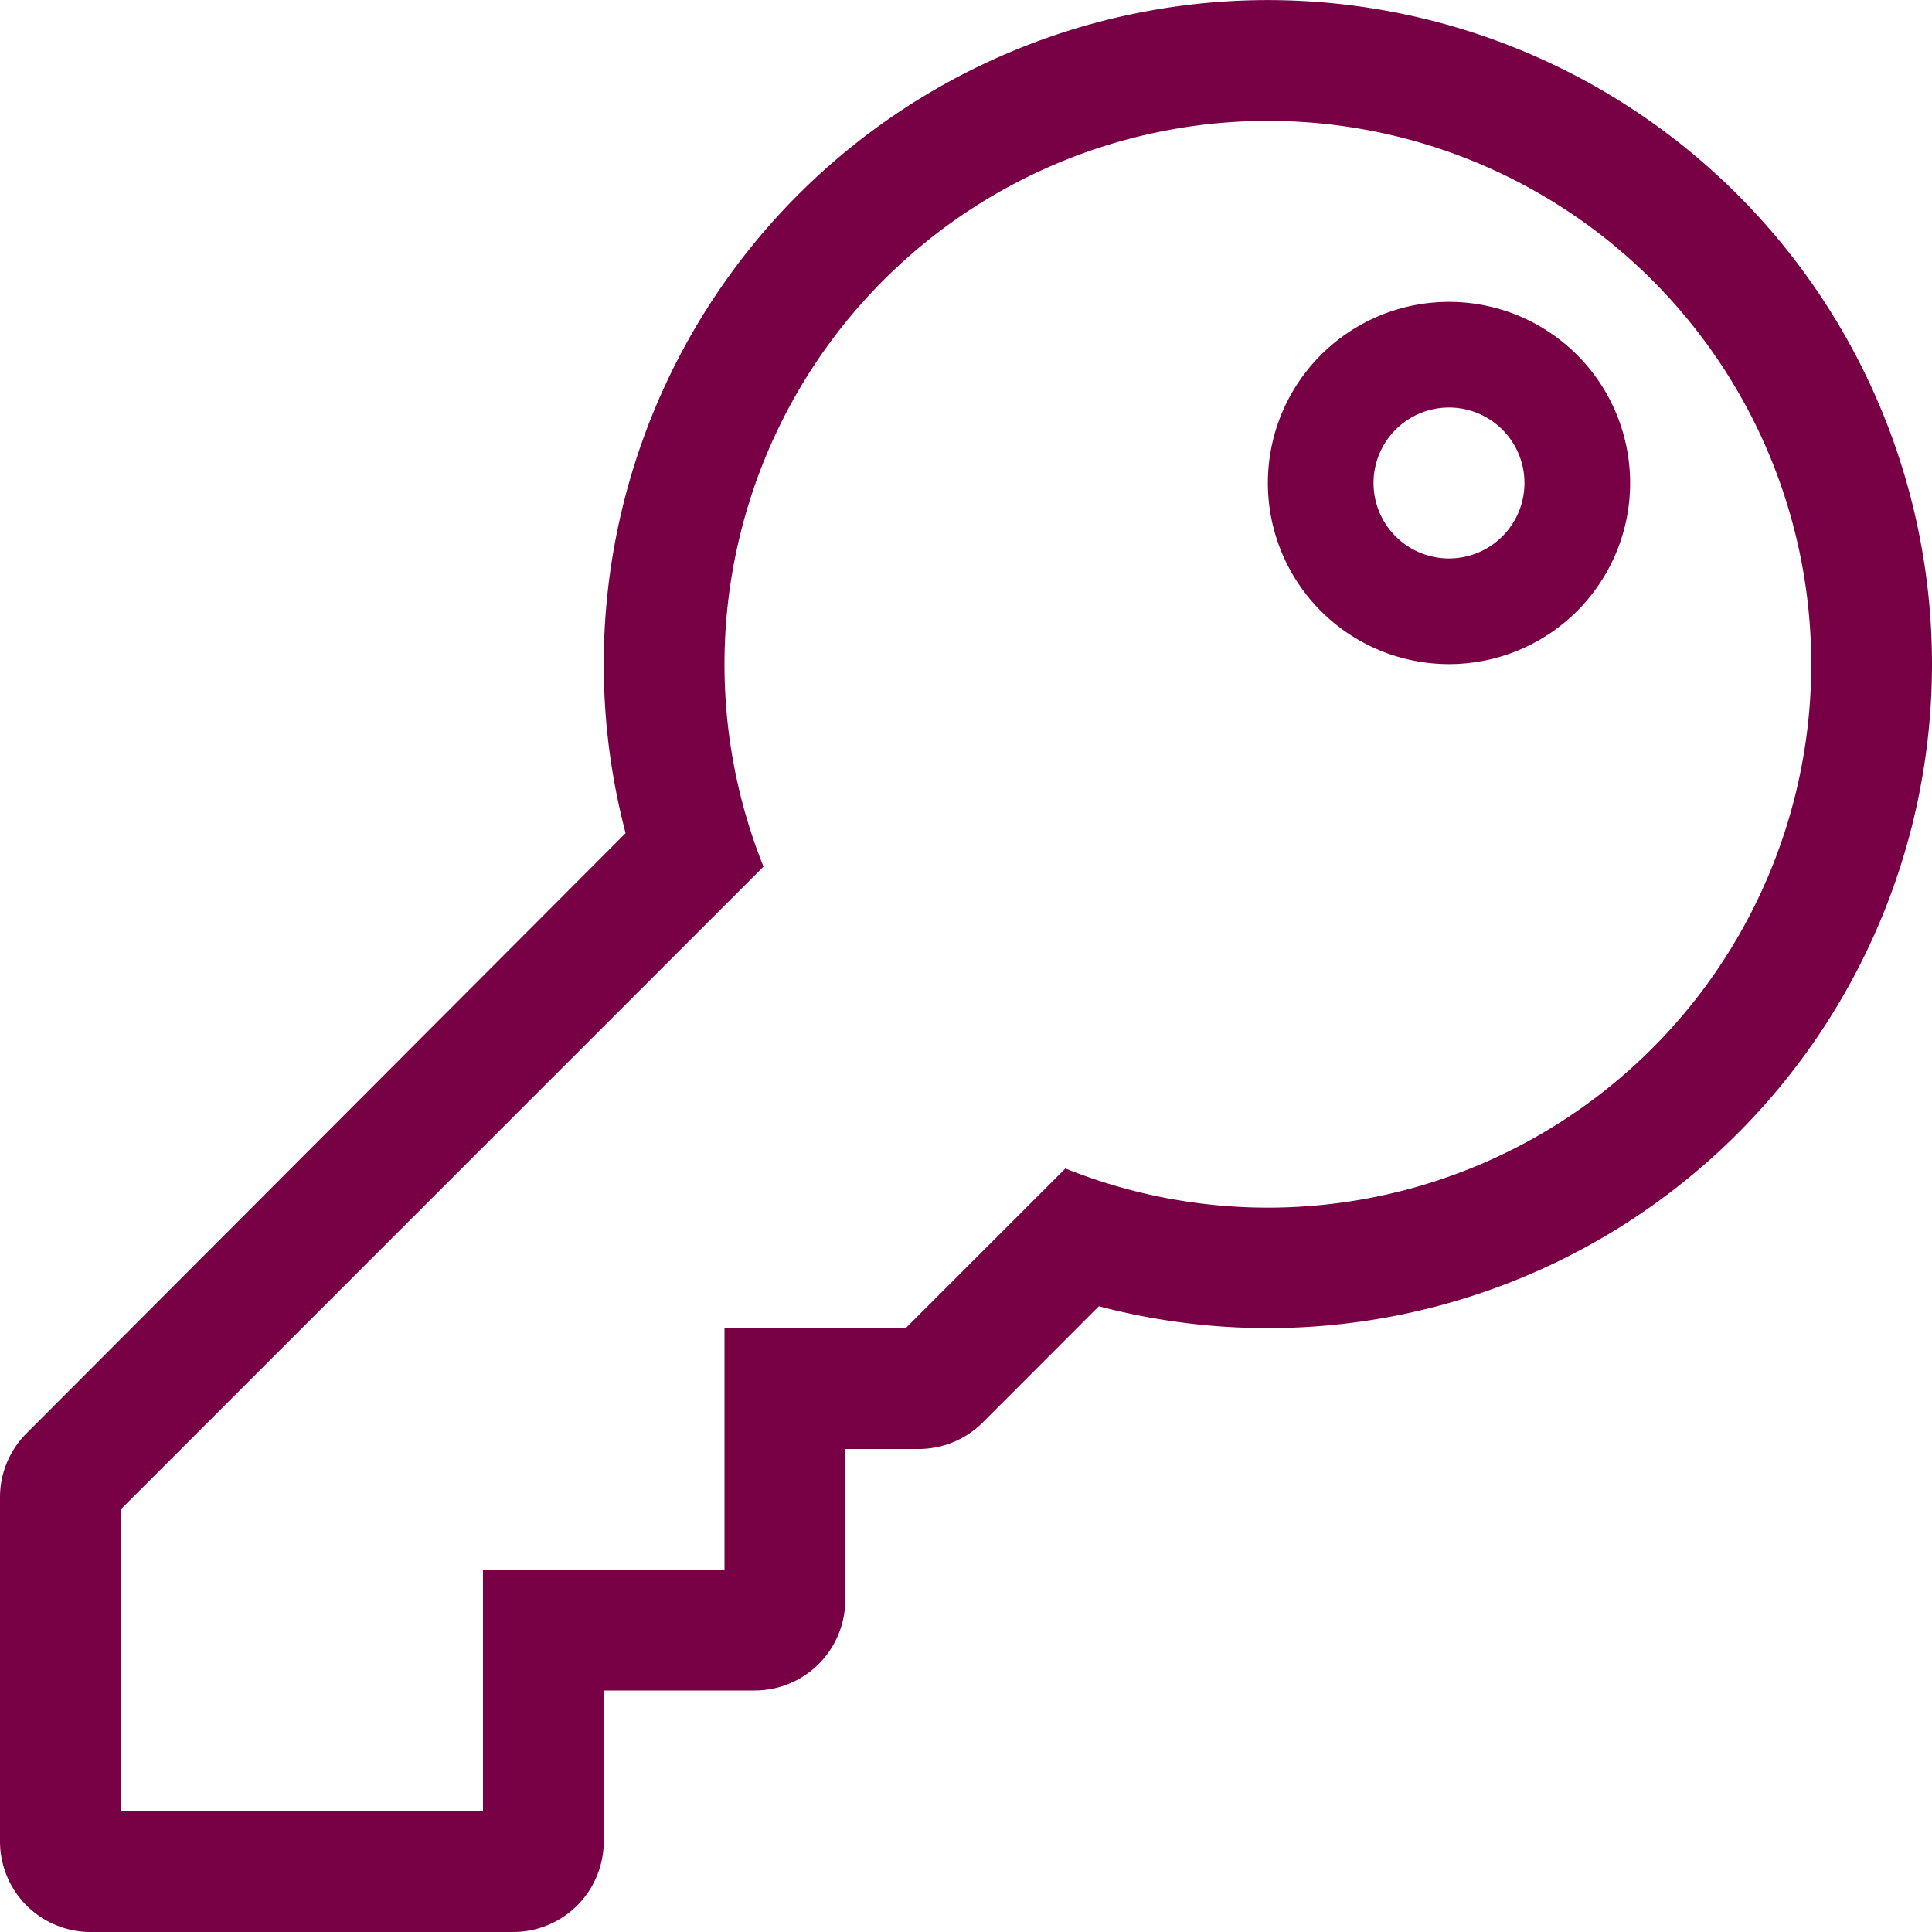 <svg id="Groupe_10714" data-name="Groupe 10714" xmlns="http://www.w3.org/2000/svg" xmlns:xlink="http://www.w3.org/1999/xlink" width="16" height="16" viewBox="0 0 16 16">
  <defs>
    <clipPath id="clip-path">
      <rect id="Rectangle_4173" data-name="Rectangle 4173" width="16" height="16" fill="none"/>
    </clipPath>
  </defs>
  <g id="Groupe_10711" data-name="Groupe 10711" clip-path="url(#clip-path)">
    <path id="Tracé_22749" data-name="Tracé 22749" d="M16,5.5a5.5,5.5,0,0,1-6.9,5.318l-.961.962A.75.75,0,0,1,7.6,12H7v1.25a.75.75,0,0,1-.75.75H5v1.25a.75.75,0,0,1-.75.75H.75A.75.75,0,0,1,0,15.25V12.4a.747.747,0,0,1,.22-.53L5.181,6.9A5.5,5.5,0,1,1,16,5.5M6,5.5a4.5,4.5,0,0,0,.323,1.677L1,12.5V15H4V13H6V11H7.5L8.823,9.677A4.5,4.5,0,1,0,6,5.5M13.5,4A1.5,1.5,0,1,1,12,2.5,1.5,1.5,0,0,1,13.5,4M11.375,4A.625.625,0,1,0,12,3.375.625.625,0,0,0,11.375,4" fill="#780145"/>
  </g>
</svg>
